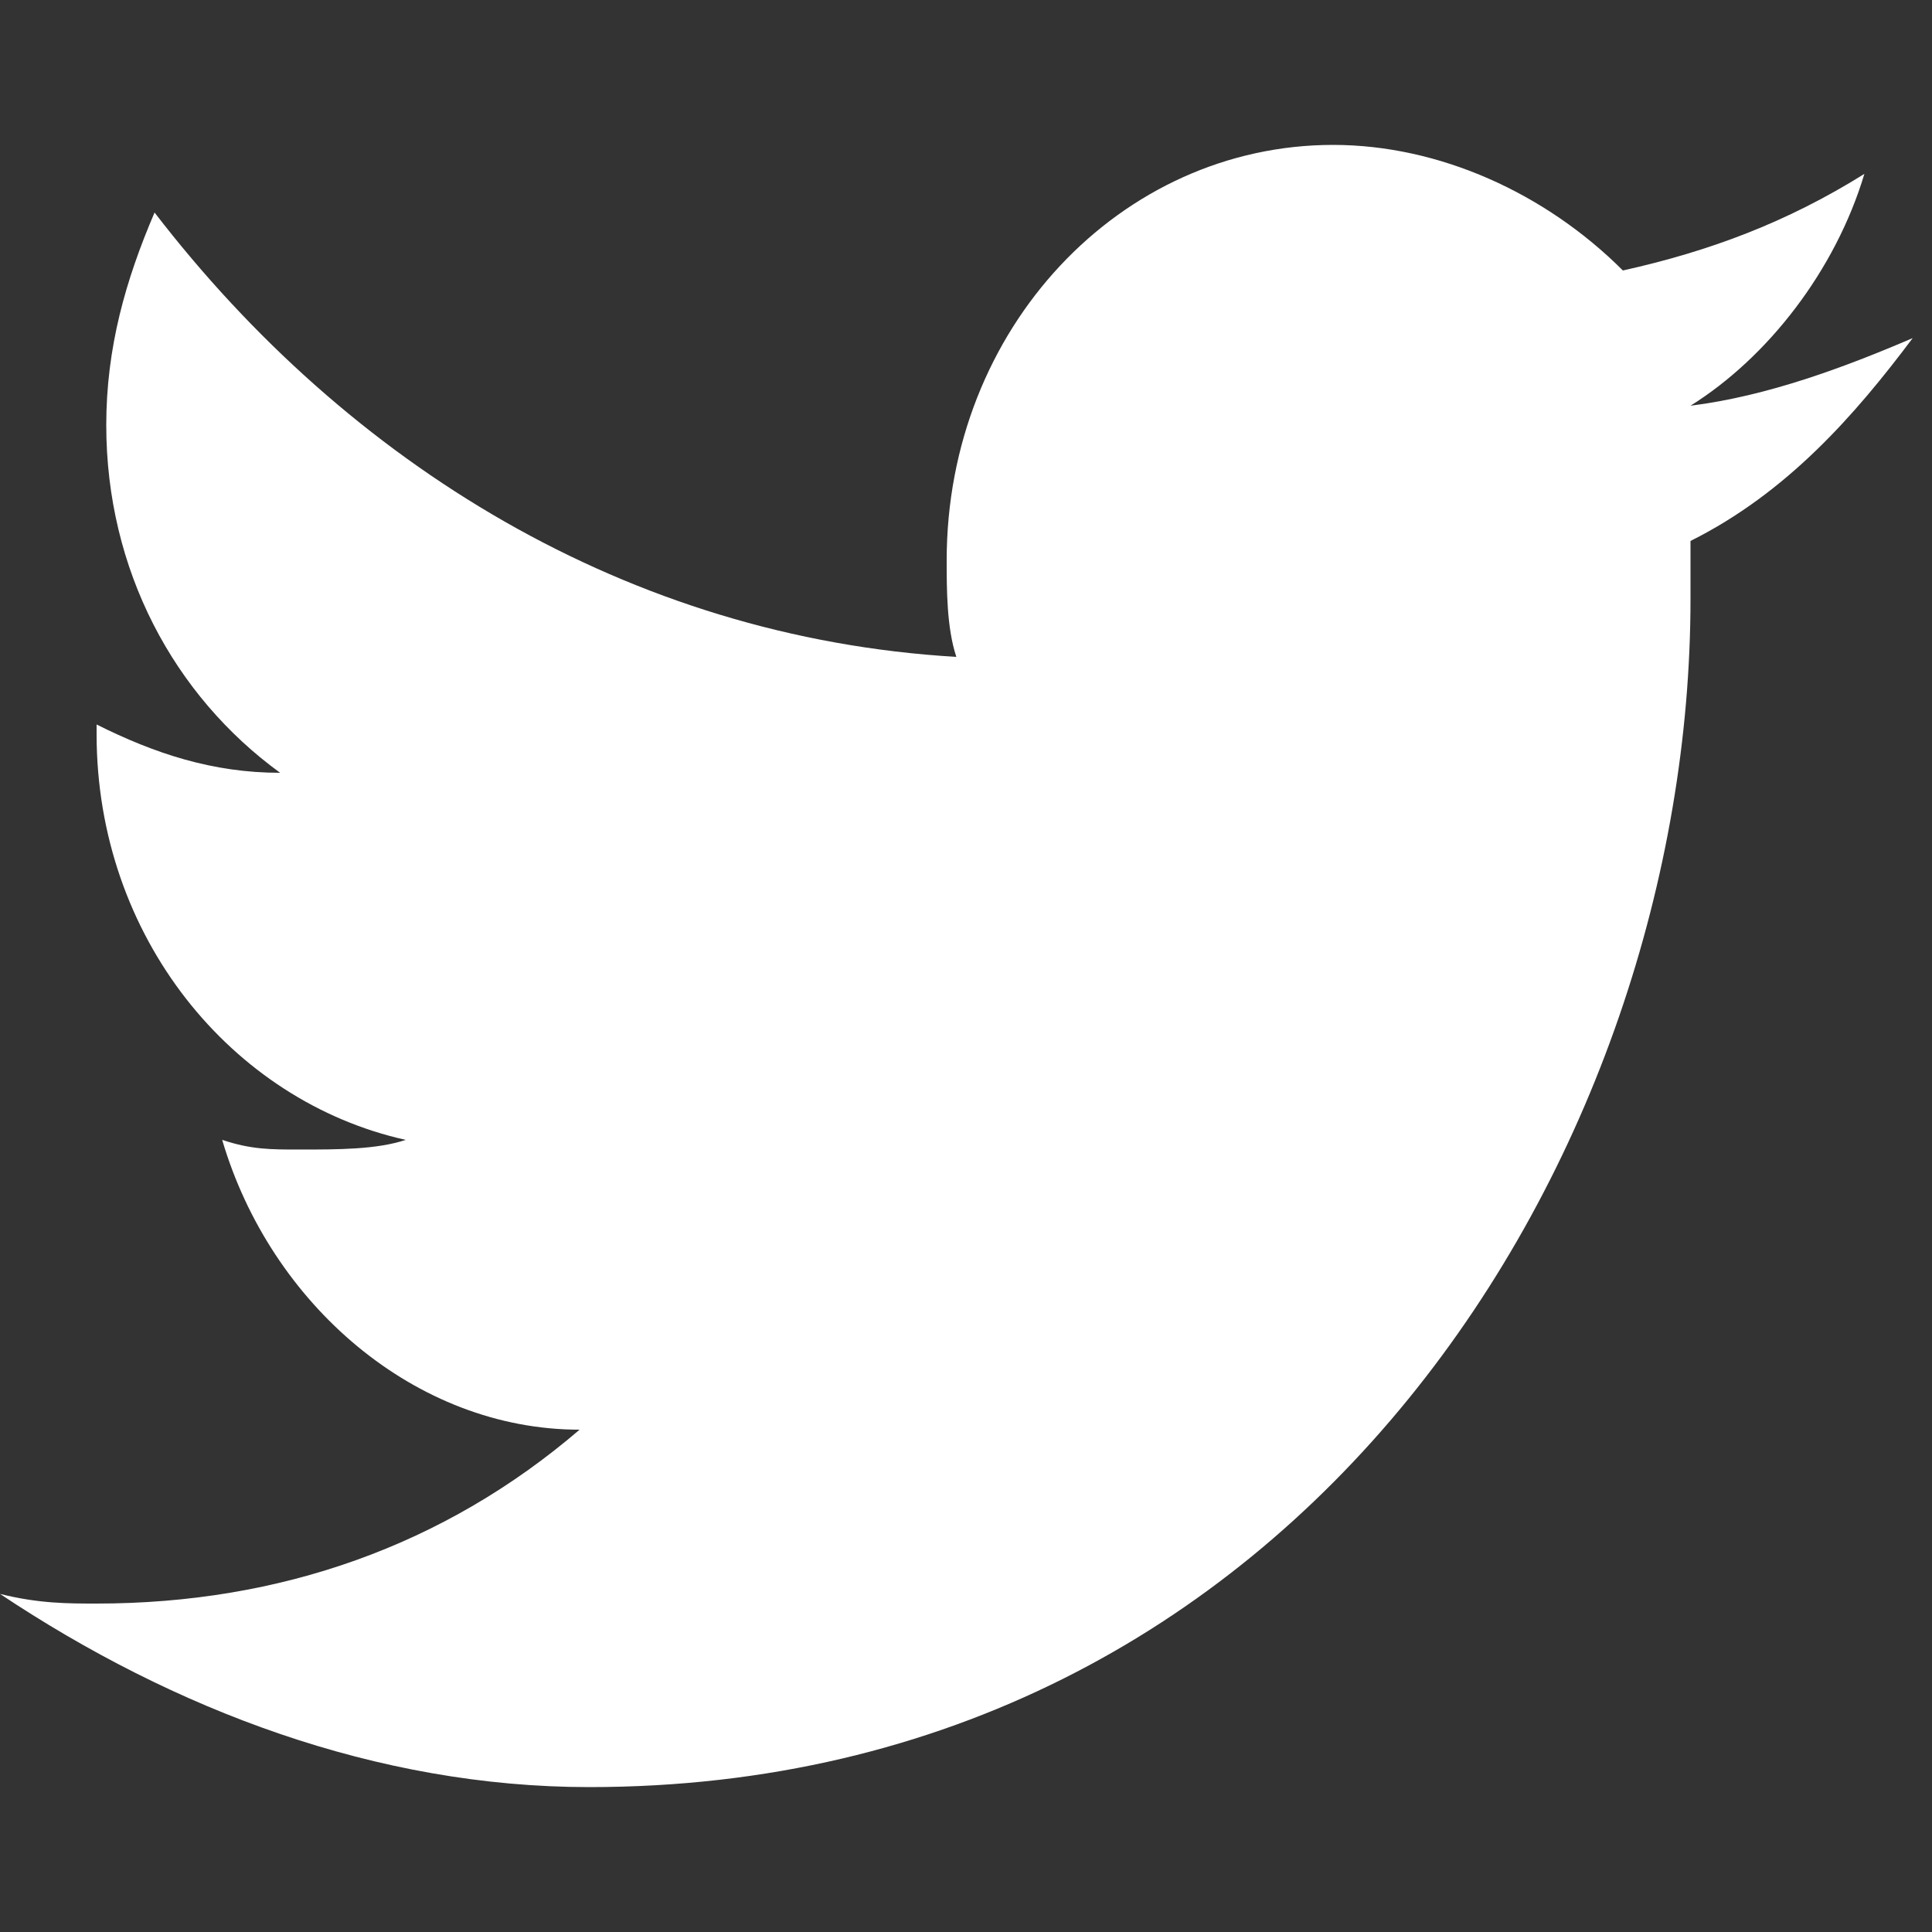 <?xml version="1.0" encoding="utf-8"?>
<!-- Generator: Adobe Illustrator 27.0.1, SVG Export Plug-In . SVG Version: 6.00 Build 0)  -->
<svg version="1.1" id="レイヤー_1" xmlns="http://www.w3.org/2000/svg" xmlns:xlink="http://www.w3.org/1999/xlink" x="0px"
	 y="0px" viewBox="0 0 20 20" style="enable-background:new 0 0 20 20;" xml:space="preserve">
<rect x="0" y="0" width="20" height="20" fill="#333333" stroke="none"/>
<style type="text/css">
	.st0{fill:#FFFFFF;}
</style>
<g>
	<g id="design">
		<g id="twitter">
			<path class="st0" d="M19.8,3.5c-0.7,0.3-1.5,0.6-2.3,0.7c0.8-0.5,1.5-1.4,1.8-2.4c-0.8,0.5-1.6,0.8-2.5,1C16,2,14.9,1.5,13.8,1.5
				c-2.2,0-4,1.9-4,4.3c0,0.3,0,0.7,0.1,1C6.5,6.6,3.6,4.8,1.6,2.2C1.3,2.9,1.1,3.6,1.1,4.4c0,1.5,0.7,2.8,1.8,3.6
				C2.2,8,1.6,7.8,1,7.5v0.1c0,2.1,1.4,3.8,3.2,4.2c-0.3,0.1-0.7,0.1-1.1,0.1c-0.3,0-0.5,0-0.8-0.1c0.5,1.7,2,3,3.7,3
				c-1.4,1.2-3.1,1.8-5,1.8c-0.3,0-0.6,0-1-0.1c1.8,1.2,3.9,2,6.1,2c7.4,0,11.4-6.6,11.4-12.3c0-0.2,0-0.4,0-0.6
				C18.5,5.1,19.2,4.3,19.8,3.5L19.8,3.5z"/>
		</g>
	</g>
</g>
</svg>
